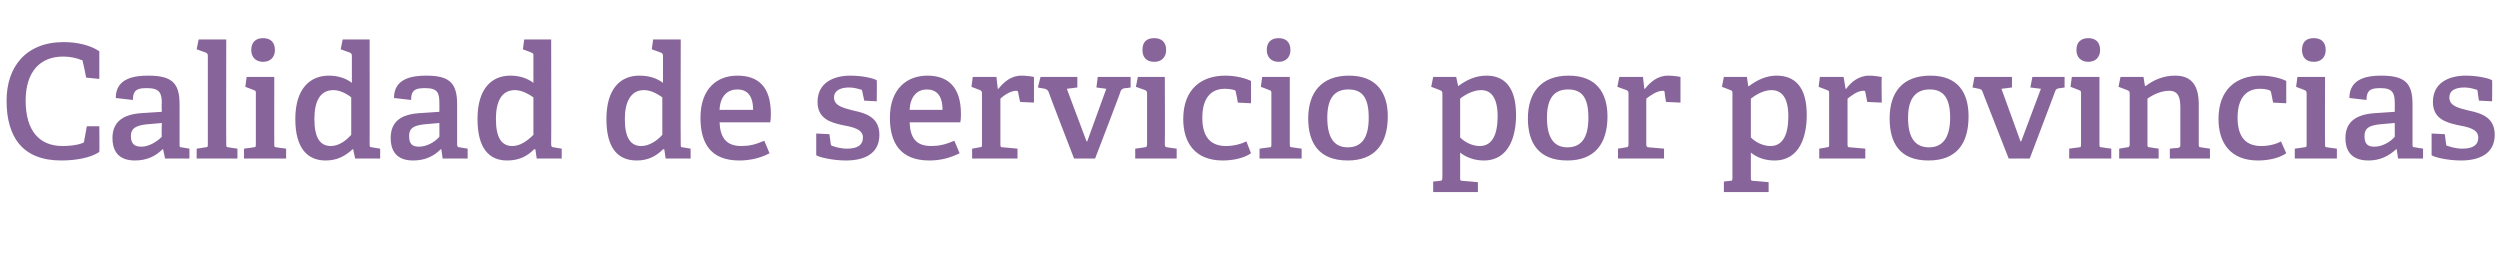 <?xml version="1.0" standalone="no"?><!DOCTYPE svg PUBLIC "-//W3C//DTD SVG 1.1//EN" "http://www.w3.org/Graphics/SVG/1.1/DTD/svg11.dtd"><svg xmlns="http://www.w3.org/2000/svg" version="1.1" width="380.1px" height="38.9px" viewBox="0 -6 380.1 38.9" style="top:-6px">  <desc>Calidad de servicio por provincias</desc>  <defs/>  <g id="Polygon59101">    <path d="M 9.3 18.4 C 3.4 18.4 1 14.8 1 9.3 C 1 4.2 3.9 0.4 9.7 0.4 C 11.8 0.4 13.8 0.9 15.1 1.8 C 15.1 1.75 15.1 6 15.1 6 L 13.1 5.8 C 13.1 5.8 12.65 3.48 12.6 3.5 C 12.6 3.3 12.6 3.1 12.3 3.1 C 11.6 2.8 10.6 2.6 9.6 2.6 C 6.1 2.6 3.9 4.9 3.9 9.3 C 3.9 13.9 6 16.2 9.5 16.2 C 10.4 16.2 11.6 16.1 12.4 15.8 C 12.7 15.7 12.8 15.7 12.8 15.4 C 12.82 15.36 13.2 13.2 13.2 13.2 L 15.1 13.2 C 15.1 13.2 15.14 17.11 15.1 17.1 C 13.8 18 11.5 18.4 9.3 18.4 Z M 24.7 16.7 C 23.7 17.7 22.4 18.4 20.5 18.4 C 17.5 18.4 17.1 16.3 17.1 15 C 17.1 12.6 18.6 11.4 21.5 11.2 C 21.5 11.21 24.6 11 24.6 11 C 24.6 11 24.55 9.74 24.6 9.7 C 24.6 8.2 24.3 7.4 22.4 7.4 C 21.1 7.4 20.2 7.5 20.2 9.2 C 20.2 9.2 17.6 8.9 17.6 8.9 C 17.6 5.9 20.4 5.5 22.5 5.5 C 26 5.5 27.3 6.5 27.3 9.8 C 27.3 9.8 27.3 15.9 27.3 15.9 C 27.3 16.3 27.3 16.4 27.6 16.4 C 27.65 16.42 28.8 16.6 28.8 16.6 L 28.8 18.1 L 25.1 18.1 L 24.8 16.7 C 24.8 16.7 24.74 16.68 24.7 16.7 Z M 19.9 14.7 C 19.9 15.9 20.5 16.3 21.5 16.3 C 22.6 16.3 23.8 15.6 24.6 14.8 C 24.55 14.83 24.6 12.7 24.6 12.7 C 24.6 12.7 22.27 12.91 22.3 12.9 C 20.5 13.1 19.9 13.6 19.9 14.7 Z M 31.2 16.4 C 31.6 16.4 31.6 16.3 31.6 15.9 C 31.6 15.9 31.6 2.5 31.6 2.5 C 31.6 2.2 31.5 2.1 31.3 2 C 31.3 1.99 29.9 1.5 29.9 1.5 L 30.2 0 L 34.4 0 C 34.4 0 34.37 15.94 34.4 15.9 C 34.4 16.3 34.4 16.4 34.8 16.4 C 34.75 16.42 36.1 16.6 36.1 16.6 L 36.1 18.1 L 29.9 18.1 L 29.9 16.6 C 29.9 16.6 31.22 16.42 31.2 16.4 Z M 40 3.4 C 38.9 3.4 38.2 2.7 38.2 1.6 C 38.2 0.4 38.9 -0.2 40 -0.2 C 41.1 -0.2 41.8 0.4 41.8 1.6 C 41.8 2.7 41.1 3.4 40 3.4 Z M 38.5 16.4 C 38.9 16.4 38.9 16.3 38.9 15.9 C 38.9 15.9 38.9 8.2 38.9 8.2 C 38.9 7.9 38.9 7.8 38.6 7.7 C 38.62 7.7 37.3 7.2 37.3 7.2 L 37.5 5.7 L 41.7 5.7 C 41.7 5.7 41.69 15.94 41.7 15.9 C 41.7 16.3 41.7 16.4 42.1 16.4 C 42.07 16.42 43.5 16.6 43.5 16.6 L 43.5 18.1 L 37.1 18.1 L 37.1 16.6 C 37.1 16.6 38.54 16.42 38.5 16.4 Z M 53.6 16.7 C 52.5 17.7 51.3 18.4 49.5 18.4 C 46.8 18.4 44.9 16.6 44.9 12.1 C 44.9 7.4 47.2 5.5 50 5.5 C 51.4 5.5 52.6 5.9 53.5 6.6 C 53.5 6.6 53.5 2.5 53.5 2.5 C 53.5 2.2 53.4 2.1 53.2 2 C 53.21 1.99 51.8 1.5 51.8 1.5 L 52.1 0 L 56.2 0 C 56.2 0 56.21 15.94 56.2 15.9 C 56.2 16.3 56.2 16.4 56.6 16.4 C 56.59 16.42 57.8 16.6 57.8 16.6 L 57.8 18.1 L 54 18.1 L 53.7 16.7 C 53.7 16.7 53.59 16.68 53.6 16.7 Z M 50.7 7.7 C 48.6 7.7 47.8 9.5 47.8 12.1 C 47.8 15 48.7 16.2 50.3 16.2 C 51.5 16.2 52.6 15.4 53.4 14.5 C 53.4 14.5 53.4 8.8 53.4 8.8 C 52.8 8.3 51.7 7.7 50.7 7.7 Z M 67 16.7 C 66 17.7 64.7 18.4 62.8 18.4 C 59.8 18.4 59.4 16.3 59.4 15 C 59.4 12.6 60.8 11.4 63.8 11.2 C 63.77 11.21 66.8 11 66.8 11 C 66.8 11 66.82 9.74 66.8 9.7 C 66.8 8.2 66.6 7.4 64.7 7.4 C 63.4 7.4 62.5 7.5 62.5 9.2 C 62.5 9.2 59.9 8.9 59.9 8.9 C 59.9 5.9 62.7 5.5 64.8 5.5 C 68.2 5.5 69.5 6.5 69.5 9.8 C 69.5 9.8 69.5 15.9 69.5 15.9 C 69.5 16.3 69.6 16.4 69.9 16.4 C 69.91 16.42 71.1 16.6 71.1 16.6 L 71.1 18.1 L 67.3 18.1 L 67.1 16.7 C 67.1 16.7 67.01 16.68 67 16.7 Z M 62.2 14.7 C 62.2 15.9 62.7 16.3 63.7 16.3 C 64.9 16.3 66.1 15.6 66.8 14.8 C 66.82 14.83 66.8 12.7 66.8 12.7 C 66.8 12.7 64.54 12.91 64.5 12.9 C 62.7 13.1 62.2 13.6 62.2 14.7 Z M 81.2 16.7 C 80.2 17.7 79 18.4 77.1 18.4 C 74.4 18.4 72.6 16.6 72.6 12.1 C 72.6 7.4 74.8 5.5 77.6 5.5 C 79 5.5 80.2 5.9 81.1 6.6 C 81.1 6.6 81.1 2.5 81.1 2.5 C 81.1 2.2 81.1 2.1 80.8 2 C 80.83 1.99 79.5 1.5 79.5 1.5 L 79.7 0 L 83.8 0 C 83.8 0 83.83 15.94 83.8 15.9 C 83.8 16.3 83.9 16.4 84.2 16.4 C 84.22 16.42 85.4 16.6 85.4 16.6 L 85.4 18.1 L 81.6 18.1 L 81.4 16.7 C 81.4 16.7 81.22 16.68 81.2 16.7 Z M 78.3 7.7 C 76.2 7.7 75.4 9.5 75.4 12.1 C 75.4 15 76.3 16.2 77.9 16.2 C 79.1 16.2 80.2 15.4 81.1 14.5 C 81.1 14.5 81.1 8.8 81.1 8.8 C 80.4 8.3 79.3 7.7 78.3 7.7 Z M 100.8 16.7 C 99.8 17.7 98.6 18.4 96.8 18.4 C 94 18.4 92.2 16.6 92.2 12.1 C 92.2 7.4 94.4 5.5 97.2 5.5 C 98.7 5.5 99.9 5.9 100.8 6.6 C 100.8 6.6 100.8 2.5 100.8 2.5 C 100.8 2.2 100.7 2.1 100.5 2 C 100.46 1.99 99.1 1.5 99.1 1.5 L 99.3 0 L 103.5 0 C 103.5 0 103.46 15.94 103.5 15.9 C 103.5 16.3 103.5 16.4 103.8 16.4 C 103.85 16.42 105 16.6 105 16.6 L 105 18.1 L 101.2 18.1 L 101 16.7 C 101 16.7 100.85 16.68 100.8 16.7 Z M 97.9 7.7 C 95.9 7.7 95 9.5 95 12.1 C 95 15 95.9 16.2 97.5 16.2 C 98.7 16.2 99.9 15.4 100.7 14.5 C 100.7 14.5 100.7 8.8 100.7 8.8 C 100 8.3 99 7.7 97.9 7.7 Z M 112.4 18.4 C 107.9 18.4 106.5 15.6 106.5 11.9 C 106.5 7.5 109 5.5 112.1 5.5 C 115.2 5.5 117.2 7.1 117.2 11.3 C 117.2 11.6 117.2 12.2 117.1 12.6 C 117.1 12.6 109.4 12.6 109.4 12.6 C 109.5 14.9 110.4 16.2 112.7 16.2 C 113.9 16.2 114.8 16 116.2 15.4 C 116.2 15.4 117 17.3 117 17.3 C 115.7 18 114.1 18.4 112.4 18.4 Z M 112.1 7.6 C 110.7 7.6 109.5 8.5 109.4 10.7 C 109.4 10.7 114.5 10.7 114.5 10.7 C 114.5 8.3 113.4 7.6 112.1 7.6 Z M 130.8 7.6 C 130.5 7.5 129.8 7.3 129.1 7.3 C 127.6 7.3 126.8 7.9 126.8 8.8 C 126.8 10.1 128.2 10.4 129.7 10.8 C 131.6 11.2 133.7 11.8 133.7 14.5 C 133.7 17.4 131.4 18.4 128.6 18.4 C 126.6 18.4 124.5 17.9 124.1 17.6 C 124.1 17.57 124.1 14.3 124.1 14.3 L 126.1 14.4 C 126.1 14.4 126.33 15.89 126.3 15.9 C 126.4 16.1 126.4 16.2 126.6 16.2 C 126.9 16.3 127.7 16.6 128.8 16.6 C 130.3 16.6 131.2 16.1 131.2 14.9 C 131.2 13.6 129.6 13.3 128 13 C 126.2 12.6 124.3 12 124.3 9.5 C 124.3 6.6 126.7 5.5 129.3 5.5 C 131.1 5.5 132.8 5.9 133.3 6.2 C 133.34 6.17 133.3 9.4 133.3 9.4 L 131.4 9.3 C 131.4 9.3 131.09 7.9 131.1 7.9 C 131.1 7.7 131 7.6 130.8 7.6 Z M 141.3 18.4 C 136.8 18.4 135.3 15.6 135.3 11.9 C 135.3 7.5 137.9 5.5 141 5.5 C 144 5.5 146.1 7.1 146.1 11.3 C 146.1 11.6 146.1 12.2 146 12.6 C 146 12.6 138.3 12.6 138.3 12.6 C 138.4 14.9 139.2 16.2 141.6 16.2 C 142.7 16.2 143.7 16 145.1 15.4 C 145.1 15.4 145.9 17.3 145.9 17.3 C 144.5 18 143 18.4 141.3 18.4 Z M 140.9 7.6 C 139.6 7.6 138.4 8.5 138.3 10.7 C 138.3 10.7 143.3 10.7 143.3 10.7 C 143.3 8.3 142.2 7.6 140.9 7.6 Z M 148.9 16.4 C 149.3 16.4 149.3 16.3 149.3 15.9 C 149.3 15.9 149.3 8.2 149.3 8.2 C 149.3 7.9 149.2 7.8 149 7.7 C 148.99 7.7 147.7 7.2 147.7 7.2 L 147.9 5.7 L 151.5 5.7 L 151.7 7.5 C 151.7 7.5 151.82 7.49 151.8 7.5 C 152.6 6.5 153.7 5.5 155.3 5.5 C 155.9 5.5 156.8 5.6 157.2 5.7 C 157.22 5.69 157.2 9.6 157.2 9.6 L 155.1 9.5 C 155.1 9.5 154.77 8.04 154.8 8 C 154.7 7.8 154.7 7.8 154.5 7.8 C 153.6 7.8 152.5 8.6 152.1 9 C 152.1 9 152.1 15.9 152.1 15.9 C 152.1 16.3 152.1 16.4 152.5 16.4 C 152.47 16.39 154.7 16.6 154.7 16.6 L 154.7 18.1 L 147.8 18.1 L 147.8 16.6 C 147.8 16.6 148.92 16.42 148.9 16.4 Z M 158.9 7.5 C 158.85 7.51 157.8 7.3 157.8 7.3 L 158.2 5.7 L 163.8 5.7 L 163.8 7.3 L 162.2 7.5 L 165.2 15.5 L 165.3 15.5 L 168.2 7.5 L 166.7 7.3 L 166.9 5.7 L 171.9 5.7 L 171.9 7.3 C 171.9 7.3 171.05 7.44 171 7.4 C 170.7 7.5 170.6 7.5 170.4 7.8 C 170.45 7.85 166.5 18.1 166.5 18.1 L 163.3 18.1 C 163.3 18.1 159.36 7.92 159.4 7.9 C 159.2 7.6 159.1 7.6 158.9 7.5 Z M 175.5 3.4 C 174.3 3.4 173.7 2.7 173.7 1.6 C 173.7 0.4 174.3 -0.2 175.5 -0.2 C 176.6 -0.2 177.3 0.4 177.3 1.6 C 177.3 2.7 176.6 3.4 175.5 3.4 Z M 174 16.4 C 174.3 16.4 174.4 16.3 174.4 15.9 C 174.4 15.9 174.4 8.2 174.4 8.2 C 174.4 7.9 174.3 7.8 174.1 7.7 C 174.07 7.7 172.7 7.2 172.7 7.2 L 173 5.7 L 177.1 5.7 C 177.1 5.7 177.14 15.94 177.1 15.9 C 177.1 16.3 177.2 16.4 177.5 16.4 C 177.53 16.42 178.9 16.6 178.9 16.6 L 178.9 18.1 L 172.6 18.1 L 172.6 16.6 C 172.6 16.6 174 16.42 174 16.4 Z M 185.9 18.4 C 181.7 18.4 179.9 15.7 179.9 12.1 C 179.9 7.6 182.6 5.5 186.3 5.5 C 188.1 5.5 189.6 6 190.2 6.3 C 190.22 6.34 190.2 9.7 190.2 9.7 L 188.2 9.6 C 188.2 9.6 187.94 8.06 187.9 8.1 C 187.9 7.9 187.9 7.8 187.7 7.7 C 187.4 7.6 186.8 7.5 186.2 7.5 C 184.3 7.5 182.8 8.7 182.8 11.9 C 182.8 15.1 184.3 16.2 186.4 16.2 C 187.6 16.2 188.7 15.9 189.5 15.5 C 189.5 15.5 190.2 17.3 190.2 17.3 C 189.2 18 187.6 18.4 185.9 18.4 Z M 194.4 3.4 C 193.3 3.4 192.6 2.7 192.6 1.6 C 192.6 0.4 193.3 -0.2 194.4 -0.2 C 195.5 -0.2 196.2 0.4 196.2 1.6 C 196.2 2.7 195.5 3.4 194.4 3.4 Z M 193 16.4 C 193.3 16.4 193.3 16.3 193.3 15.9 C 193.3 15.9 193.3 8.2 193.3 8.2 C 193.3 7.9 193.3 7.8 193 7.7 C 193.03 7.7 191.7 7.2 191.7 7.2 L 191.9 5.7 L 196.1 5.7 C 196.1 5.7 196.1 15.94 196.1 15.9 C 196.1 16.3 196.1 16.4 196.5 16.4 C 196.49 16.42 197.9 16.6 197.9 16.6 L 197.9 18.1 L 191.5 18.1 L 191.5 16.6 C 191.5 16.6 192.96 16.42 193 16.4 Z M 198.9 12 C 198.9 8.1 200.9 5.5 205.1 5.5 C 209.3 5.5 211 8.1 211 11.7 C 211 15.8 209.1 18.4 204.9 18.4 C 200.5 18.4 198.9 15.7 198.9 12 Z M 208.1 11.9 C 208.1 8.8 207.1 7.6 205 7.6 C 203 7.6 201.8 8.8 201.8 11.9 C 201.8 15 202.9 16.4 204.9 16.4 C 207 16.4 208.1 15 208.1 11.9 Z M 218.9 21.5 C 219.2 21.5 219.3 21.4 219.3 21 C 219.3 21 219.3 8.2 219.3 8.2 C 219.3 7.9 219.2 7.8 218.9 7.7 C 218.95 7.7 217.6 7.2 217.6 7.2 L 217.9 5.7 L 221.4 5.7 L 221.7 7.1 C 221.7 7.1 221.73 7.08 221.7 7.1 C 222.9 6.2 224.3 5.5 226 5.5 C 228.7 5.5 230.5 7.2 230.5 11.5 C 230.5 14.6 229.5 18.4 225.6 18.4 C 224.3 18.4 223 18 222 17.2 C 222 17.2 222 21 222 21 C 222 21.4 222 21.5 222.4 21.5 C 222.38 21.48 224.7 21.7 224.7 21.7 L 224.7 23.2 L 217.9 23.2 L 217.9 21.6 C 217.9 21.6 218.85 21.5 218.9 21.5 Z M 225 16.2 C 226.9 16.2 227.7 14.4 227.7 11.7 C 227.7 8.7 226.6 7.7 225.2 7.7 C 223.9 7.7 222.6 8.5 222 9 C 222 9 222 14.9 222 14.9 C 222.7 15.6 223.8 16.2 225 16.2 Z M 232.3 12 C 232.3 8.1 234.3 5.5 238.5 5.5 C 242.7 5.5 244.4 8.1 244.4 11.7 C 244.4 15.8 242.5 18.4 238.3 18.4 C 233.9 18.4 232.3 15.7 232.3 12 Z M 241.5 11.9 C 241.5 8.8 240.5 7.6 238.4 7.6 C 236.4 7.6 235.2 8.8 235.2 11.9 C 235.2 15 236.3 16.4 238.3 16.4 C 240.4 16.4 241.5 15 241.5 11.9 Z M 247.2 16.4 C 247.5 16.4 247.6 16.3 247.6 15.9 C 247.6 15.9 247.6 8.2 247.6 8.2 C 247.6 7.9 247.5 7.8 247.3 7.7 C 247.27 7.7 245.9 7.2 245.9 7.2 L 246.2 5.7 L 249.8 5.7 L 250 7.5 C 250 7.5 250.1 7.49 250.1 7.5 C 250.9 6.5 252 5.5 253.6 5.5 C 254.2 5.5 255.1 5.6 255.5 5.7 C 255.5 5.69 255.5 9.6 255.5 9.6 L 253.3 9.5 C 253.3 9.5 253.05 8.04 253.1 8 C 253 7.8 253 7.8 252.8 7.8 C 251.9 7.8 250.8 8.6 250.3 9 C 250.3 9 250.3 15.9 250.3 15.9 C 250.3 16.3 250.4 16.4 250.7 16.4 C 250.75 16.39 253 16.6 253 16.6 L 253 18.1 L 246 18.1 L 246 16.6 C 246 16.6 247.2 16.42 247.2 16.4 Z M 263 21.5 C 263.4 21.5 263.4 21.4 263.4 21 C 263.4 21 263.4 8.2 263.4 8.2 C 263.4 7.9 263.4 7.8 263.1 7.7 C 263.13 7.7 261.8 7.2 261.8 7.2 L 262.1 5.7 L 265.6 5.7 L 265.8 7.1 C 265.8 7.1 265.92 7.08 265.9 7.1 C 267.1 6.2 268.5 5.5 270.1 5.5 C 272.9 5.5 274.7 7.2 274.7 11.5 C 274.7 14.6 273.7 18.4 269.8 18.4 C 268.4 18.4 267.2 18 266.2 17.2 C 266.2 17.2 266.2 21 266.2 21 C 266.2 21.4 266.2 21.5 266.6 21.5 C 266.56 21.48 268.9 21.7 268.9 21.7 L 268.9 23.2 L 262.1 23.2 L 262.1 21.6 C 262.1 21.6 263.04 21.5 263 21.5 Z M 269.2 16.2 C 271.1 16.2 271.9 14.4 271.9 11.7 C 271.9 8.7 270.8 7.7 269.3 7.7 C 268.1 7.7 266.8 8.5 266.2 9 C 266.2 9 266.2 14.9 266.2 14.9 C 266.9 15.6 268 16.2 269.2 16.2 Z M 277.7 16.4 C 278.1 16.4 278.1 16.3 278.1 15.9 C 278.1 15.9 278.1 8.2 278.1 8.2 C 278.1 7.9 278.1 7.8 277.8 7.7 C 277.82 7.7 276.5 7.2 276.5 7.2 L 276.7 5.7 L 280.3 5.7 L 280.6 7.5 C 280.6 7.5 280.65 7.49 280.7 7.5 C 281.4 6.5 282.6 5.5 284.2 5.5 C 284.7 5.5 285.6 5.6 286.1 5.7 C 286.05 5.69 286.1 9.6 286.1 9.6 L 283.9 9.5 C 283.9 9.5 283.6 8.04 283.6 8 C 283.6 7.8 283.5 7.8 283.3 7.8 C 282.4 7.8 281.4 8.6 280.9 9 C 280.9 9 280.9 15.9 280.9 15.9 C 280.9 16.3 280.9 16.4 281.3 16.4 C 281.3 16.39 283.6 16.6 283.6 16.6 L 283.6 18.1 L 276.6 18.1 L 276.6 16.6 C 276.6 16.6 277.75 16.42 277.7 16.4 Z M 287.3 12 C 287.3 8.1 289.2 5.5 293.5 5.5 C 297.7 5.5 299.3 8.1 299.3 11.7 C 299.3 15.8 297.5 18.4 293.2 18.4 C 288.8 18.4 287.3 15.7 287.3 12 Z M 296.5 11.9 C 296.5 8.8 295.4 7.6 293.4 7.6 C 291.4 7.6 290.1 8.8 290.1 11.9 C 290.1 15 291.2 16.4 293.3 16.4 C 295.3 16.4 296.5 15 296.5 11.9 Z M 300.9 7.5 C 300.91 7.51 299.9 7.3 299.9 7.3 L 300.2 5.7 L 305.9 5.7 L 305.9 7.3 L 304.3 7.5 L 307.2 15.5 L 307.3 15.5 L 310.3 7.5 L 308.7 7.3 L 309 5.7 L 313.9 5.7 L 313.9 7.3 C 313.9 7.3 313.1 7.44 313.1 7.4 C 312.8 7.5 312.6 7.5 312.5 7.8 C 312.5 7.85 308.6 18.1 308.6 18.1 L 305.4 18.1 C 305.4 18.1 301.41 7.92 301.4 7.9 C 301.3 7.6 301.2 7.6 300.9 7.5 Z M 317.5 3.4 C 316.4 3.4 315.7 2.7 315.7 1.6 C 315.7 0.4 316.4 -0.2 317.5 -0.2 C 318.6 -0.2 319.3 0.4 319.3 1.6 C 319.3 2.7 318.6 3.4 317.5 3.4 Z M 316.1 16.4 C 316.4 16.4 316.4 16.3 316.4 15.9 C 316.4 15.9 316.4 8.2 316.4 8.2 C 316.4 7.9 316.4 7.8 316.1 7.7 C 316.12 7.7 314.8 7.2 314.8 7.2 L 315 5.7 L 319.2 5.7 C 319.2 5.7 319.2 15.94 319.2 15.9 C 319.2 16.3 319.2 16.4 319.6 16.4 C 319.58 16.42 321 16.6 321 16.6 L 321 18.1 L 314.6 18.1 L 314.6 16.6 C 314.6 16.6 316.05 16.42 316.1 16.4 Z M 331.1 16.5 C 331.5 16.4 331.5 16.3 331.5 16 C 331.5 16 331.5 10.4 331.5 10.4 C 331.5 9 331.3 7.8 329.8 7.8 C 328.6 7.8 327.3 8.4 326.5 9 C 326.5 9 326.5 15.9 326.5 15.9 C 326.5 16.3 326.5 16.4 326.9 16.4 C 326.9 16.42 328.2 16.6 328.2 16.6 L 328.2 18.1 L 322.2 18.1 L 322.2 16.6 C 322.2 16.6 323.37 16.42 323.4 16.4 C 323.7 16.4 323.8 16.3 323.8 15.9 C 323.8 15.9 323.8 8.2 323.8 8.2 C 323.8 7.9 323.7 7.8 323.4 7.7 C 323.44 7.7 322.1 7.2 322.1 7.2 L 322.4 5.7 L 325.9 5.7 L 326.1 7 C 326.1 7 326.2 7.06 326.2 7.1 C 327.5 6.1 329 5.5 330.7 5.5 C 333.3 5.5 334.3 7.1 334.3 9.9 C 334.3 9.9 334.3 15.9 334.3 15.9 C 334.3 16.3 334.3 16.4 334.7 16.4 C 334.65 16.42 336 16.6 336 16.6 L 336 18.1 L 329.9 18.1 L 329.9 16.6 C 329.9 16.6 331.12 16.46 331.1 16.5 Z M 343.3 18.4 C 339.1 18.4 337.3 15.7 337.3 12.1 C 337.3 7.6 340 5.5 343.7 5.5 C 345.5 5.5 347 6 347.6 6.3 C 347.59 6.34 347.6 9.7 347.6 9.7 L 345.6 9.6 C 345.6 9.6 345.31 8.06 345.3 8.1 C 345.3 7.9 345.2 7.8 345 7.7 C 344.7 7.6 344.2 7.5 343.6 7.5 C 341.7 7.5 340.2 8.7 340.2 11.9 C 340.2 15.1 341.7 16.2 343.8 16.2 C 345 16.2 346.1 15.9 346.8 15.5 C 346.8 15.5 347.6 17.3 347.6 17.3 C 346.6 18 345 18.4 343.3 18.4 Z M 351.8 3.4 C 350.6 3.4 350 2.7 350 1.6 C 350 0.4 350.6 -0.2 351.8 -0.2 C 352.9 -0.2 353.6 0.4 353.6 1.6 C 353.6 2.7 352.9 3.4 351.8 3.4 Z M 350.3 16.4 C 350.7 16.4 350.7 16.3 350.7 15.9 C 350.7 15.9 350.7 8.2 350.7 8.2 C 350.7 7.9 350.6 7.8 350.4 7.7 C 350.4 7.7 349.1 7.2 349.1 7.2 L 349.3 5.7 L 353.5 5.7 C 353.5 5.7 353.47 15.94 353.5 15.9 C 353.5 16.3 353.5 16.4 353.9 16.4 C 353.85 16.42 355.3 16.6 355.3 16.6 L 355.3 18.1 L 348.9 18.1 L 348.9 16.6 C 348.9 16.6 350.32 16.42 350.3 16.4 Z M 364.3 16.7 C 363.2 17.7 361.9 18.4 360.1 18.4 C 357 18.4 356.6 16.3 356.6 15 C 356.6 12.6 358.1 11.4 361.1 11.2 C 361.05 11.21 364.1 11 364.1 11 C 364.1 11 364.1 9.74 364.1 9.7 C 364.1 8.2 363.8 7.4 362 7.4 C 360.7 7.4 359.8 7.5 359.8 9.2 C 359.8 9.2 357.2 8.9 357.2 8.9 C 357.2 5.9 360 5.5 362 5.5 C 365.5 5.5 366.8 6.5 366.8 9.8 C 366.8 9.8 366.8 15.9 366.8 15.9 C 366.8 16.3 366.8 16.4 367.2 16.4 C 367.19 16.42 368.4 16.6 368.4 16.6 L 368.4 18.1 L 364.6 18.1 L 364.4 16.7 C 364.4 16.7 364.29 16.68 364.3 16.7 Z M 359.5 14.7 C 359.5 15.9 360 16.3 361 16.3 C 362.2 16.3 363.4 15.6 364.1 14.8 C 364.1 14.83 364.1 12.7 364.1 12.7 C 364.1 12.7 361.82 12.91 361.8 12.9 C 360 13.1 359.5 13.6 359.5 14.7 Z M 376.4 7.6 C 376.1 7.5 375.4 7.3 374.7 7.3 C 373.1 7.3 372.4 7.9 372.4 8.8 C 372.4 10.1 373.7 10.4 375.3 10.8 C 377.2 11.2 379.3 11.8 379.3 14.5 C 379.3 17.4 376.9 18.4 374.2 18.4 C 372.1 18.4 370.1 17.9 369.7 17.6 C 369.69 17.57 369.7 14.3 369.7 14.3 L 371.7 14.4 C 371.7 14.4 371.92 15.89 371.9 15.9 C 371.9 16.1 372 16.2 372.2 16.2 C 372.5 16.3 373.3 16.6 374.4 16.6 C 375.9 16.6 376.8 16.1 376.8 14.9 C 376.8 13.6 375.2 13.3 373.6 13 C 371.8 12.6 369.9 12 369.9 9.5 C 369.9 6.6 372.3 5.5 374.9 5.5 C 376.7 5.5 378.4 5.9 378.9 6.2 C 378.93 6.17 378.9 9.4 378.9 9.4 L 376.9 9.3 C 376.9 9.3 376.67 7.9 376.7 7.9 C 376.7 7.7 376.6 7.6 376.4 7.6 Z " stroke="none" fill="#876499"/>  </g></svg>